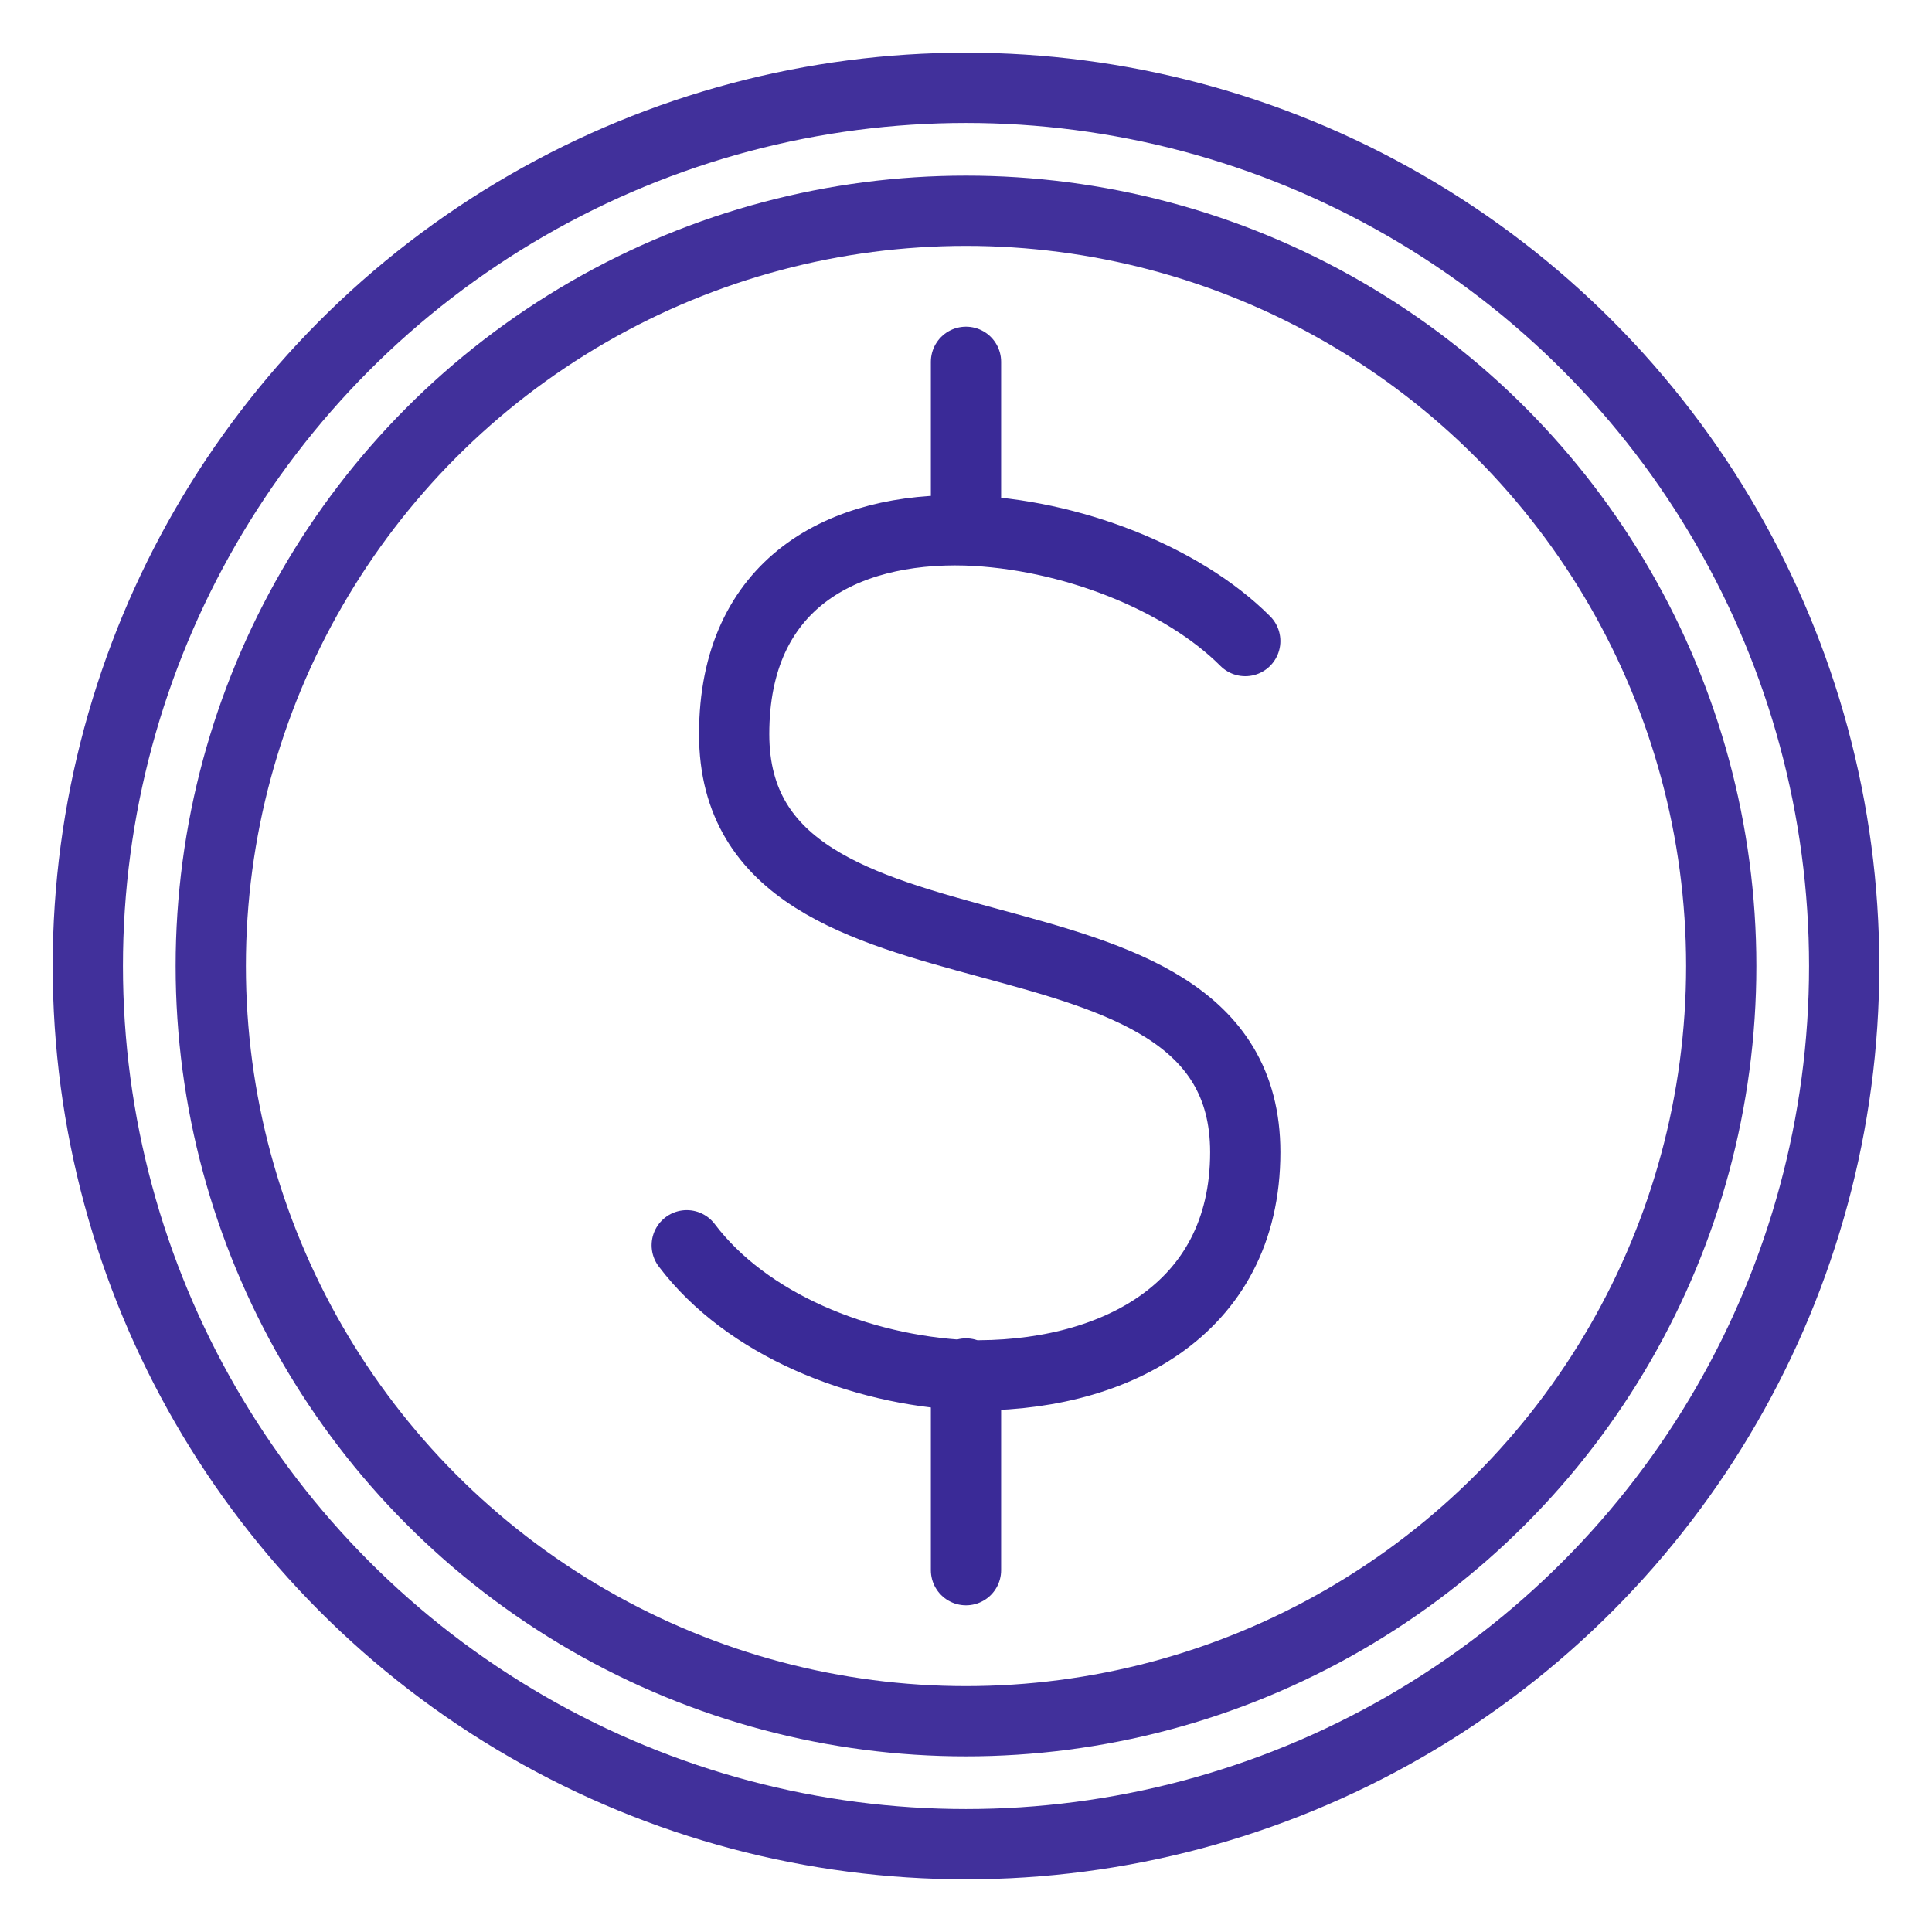 <?xml version="1.0" encoding="UTF-8"?> <!-- Generator: Adobe Illustrator 24.0.1, SVG Export Plug-In . SVG Version: 6.00 Build 0) --> <svg xmlns="http://www.w3.org/2000/svg" xmlns:xlink="http://www.w3.org/1999/xlink" id="Layer_1" x="0px" y="0px" viewBox="0 0 110 110" style="enable-background:new 0 0 110 110;" xml:space="preserve"> <style type="text/css"> .st0{fill:none;stroke:#41309B;stroke-width:4;stroke-linecap:round;stroke-miterlimit:10;} .st1{fill:none;stroke:#3A2A97;stroke-width:4;stroke-linecap:round;stroke-miterlimit:10;} </style> <circle class="st0" cx="55" cy="55" r="50"></circle> <circle class="st0" cx="55" cy="55" r="43"></circle> <path class="st1" d="M70.9,36.5c-3.6-3.6-10-6.1-15.9-6.3 M39.1,70.9c3.4,4.5,9.8,7.1,15.9,7.4 M55,30.2c-7-0.2-13.2,3-13.2,11.6 c0,15.9,29.1,7.9,29.1,23.8c0,9.1-7.7,12.9-15.9,12.7 M55,30.2v-9.6 M55,78.2v11.2"></path> </svg> 